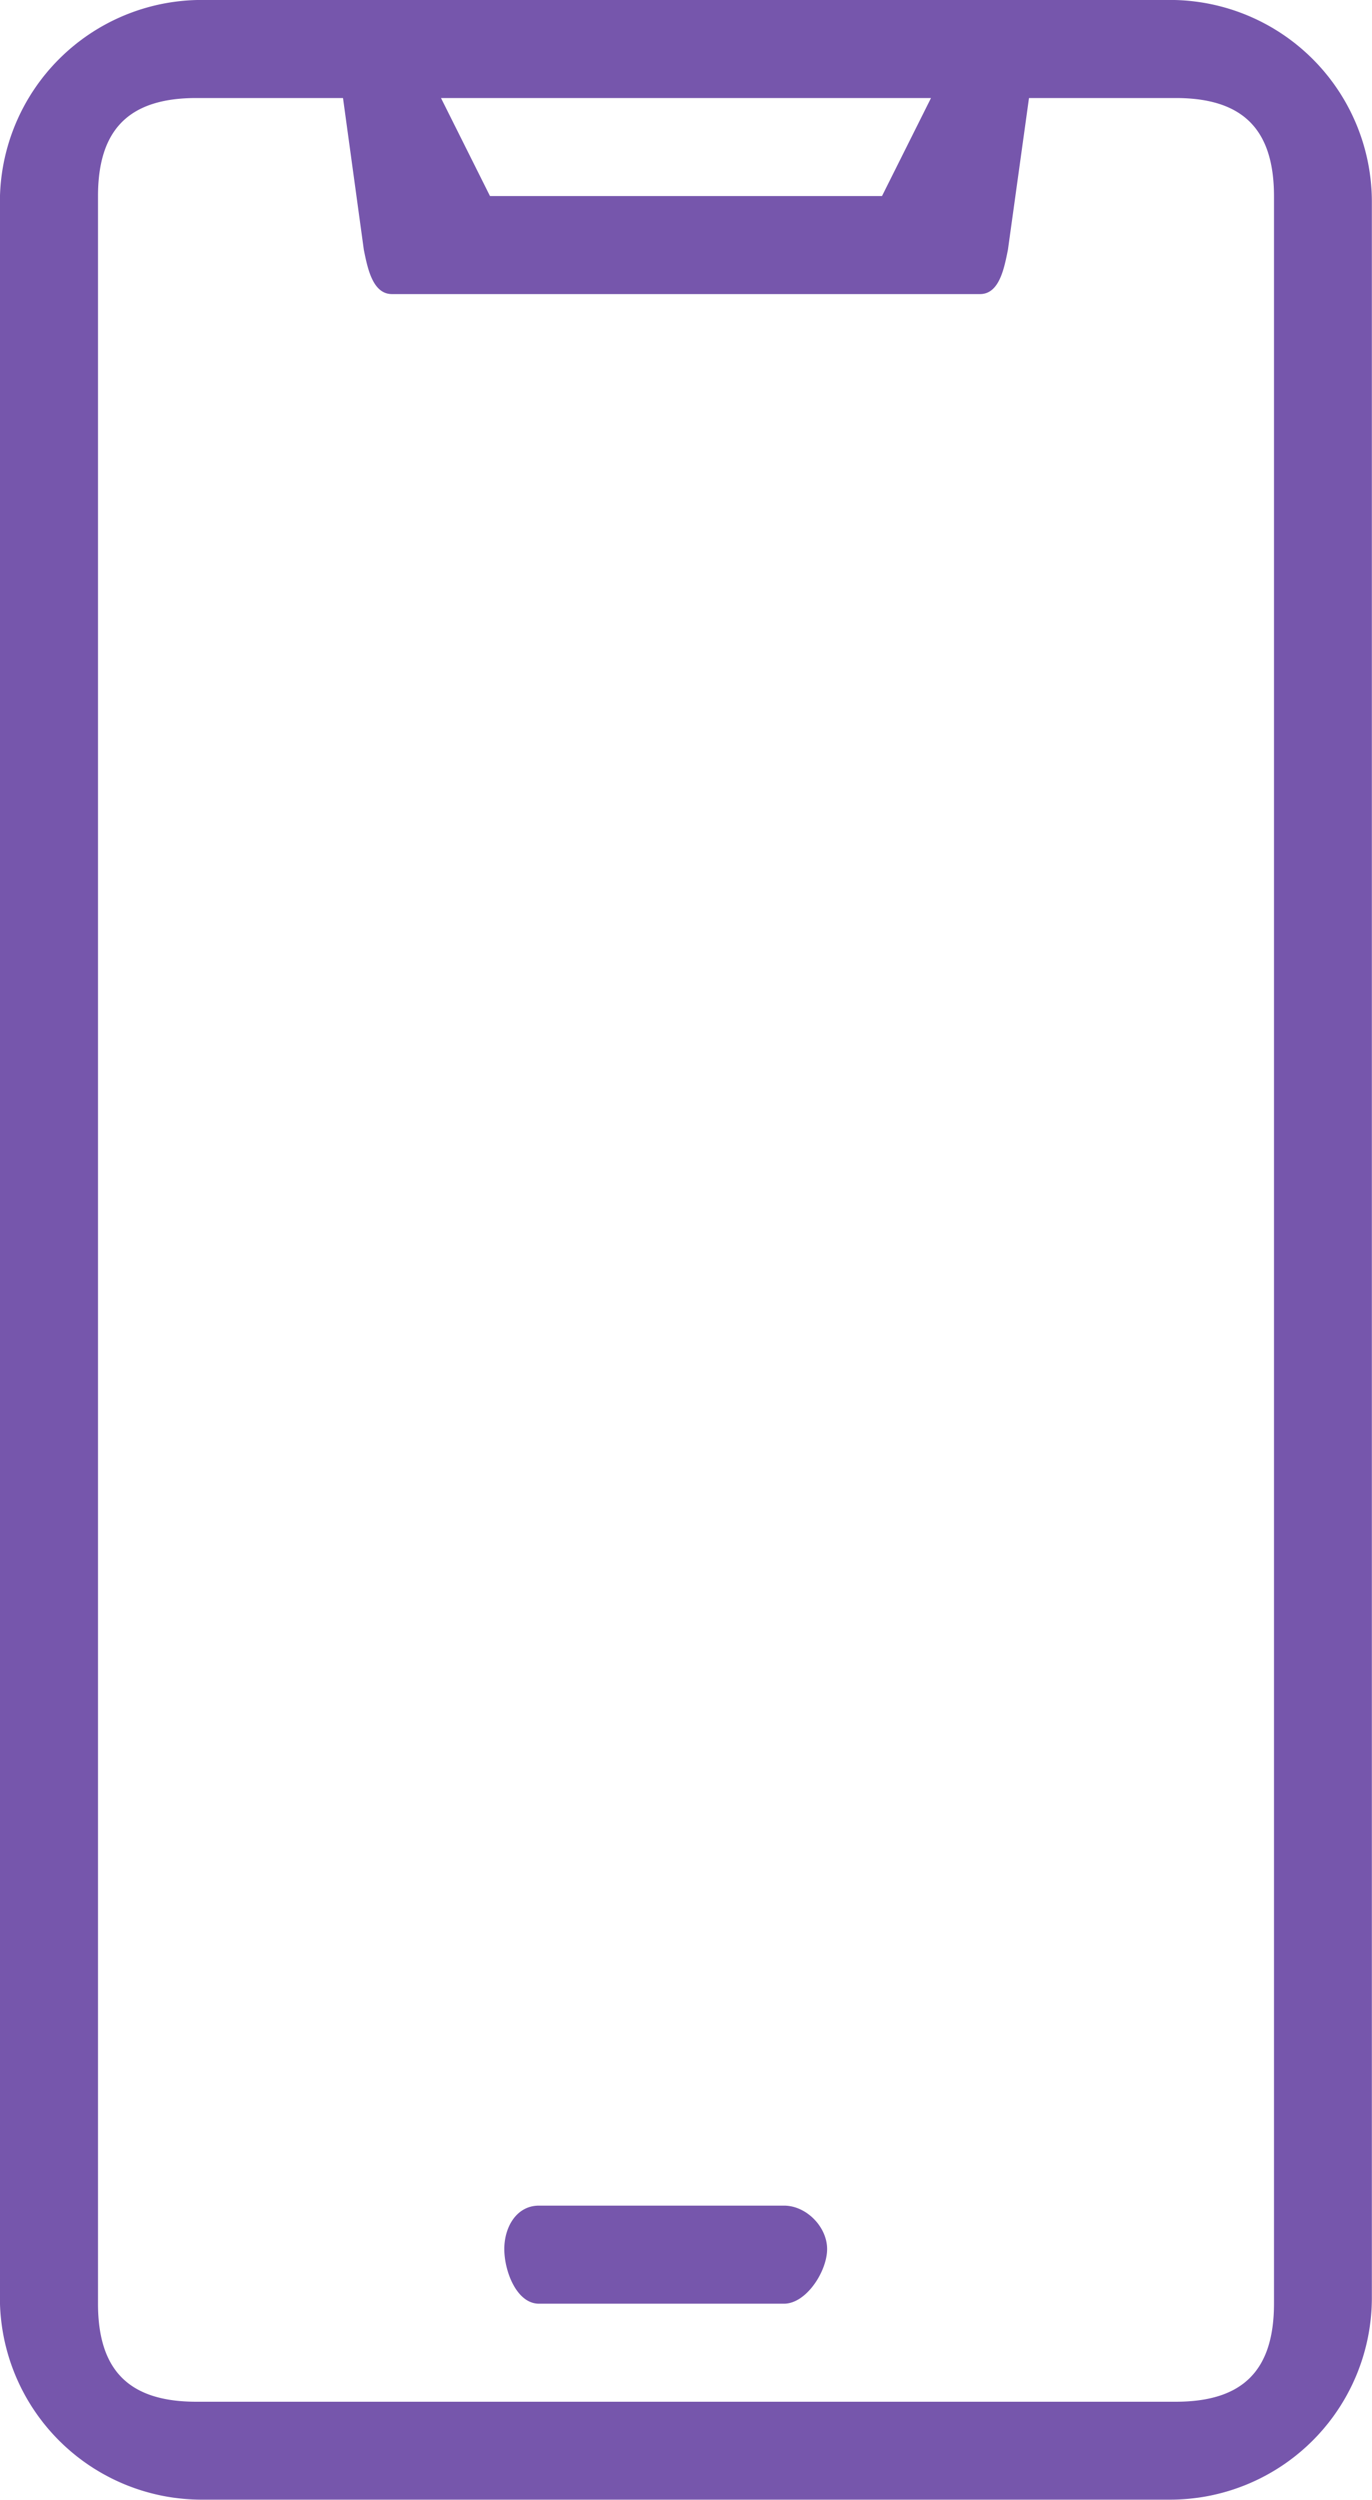 <svg xmlns="http://www.w3.org/2000/svg" width="28" height="51"><path fill-rule="evenodd" fill="#7656ac" d="M23.88 50.998H4.115a4.12 4.12 0 0 1-4.117-4.113V4.111A4.12 4.12 0 0 1 4.115-.001H23.88a4.12 4.12 0 0 1 4.117 4.112v42.774a4.12 4.12 0 0 1-4.117 4.113zM9 2l1 2h8l1-2H9zm17 2c-.002-1.362-.636-1.998-2-2h-3l-.43 3.095C20.493 5.48 20.393 6 20 6H8c-.393 0-.498-.52-.575-.905L7 2H4c-1.364.002-1.999.638-2 2v43c.001 1.363.636 1.998 2 2h20c1.364-.002 1.998-.637 2-2V4zM16 47h-5c-.455 0-.708-.66-.708-1.115s.253-.886.708-.886h5c.455 0 .88.432.88.886S16.455 47 16 47z"/></svg>